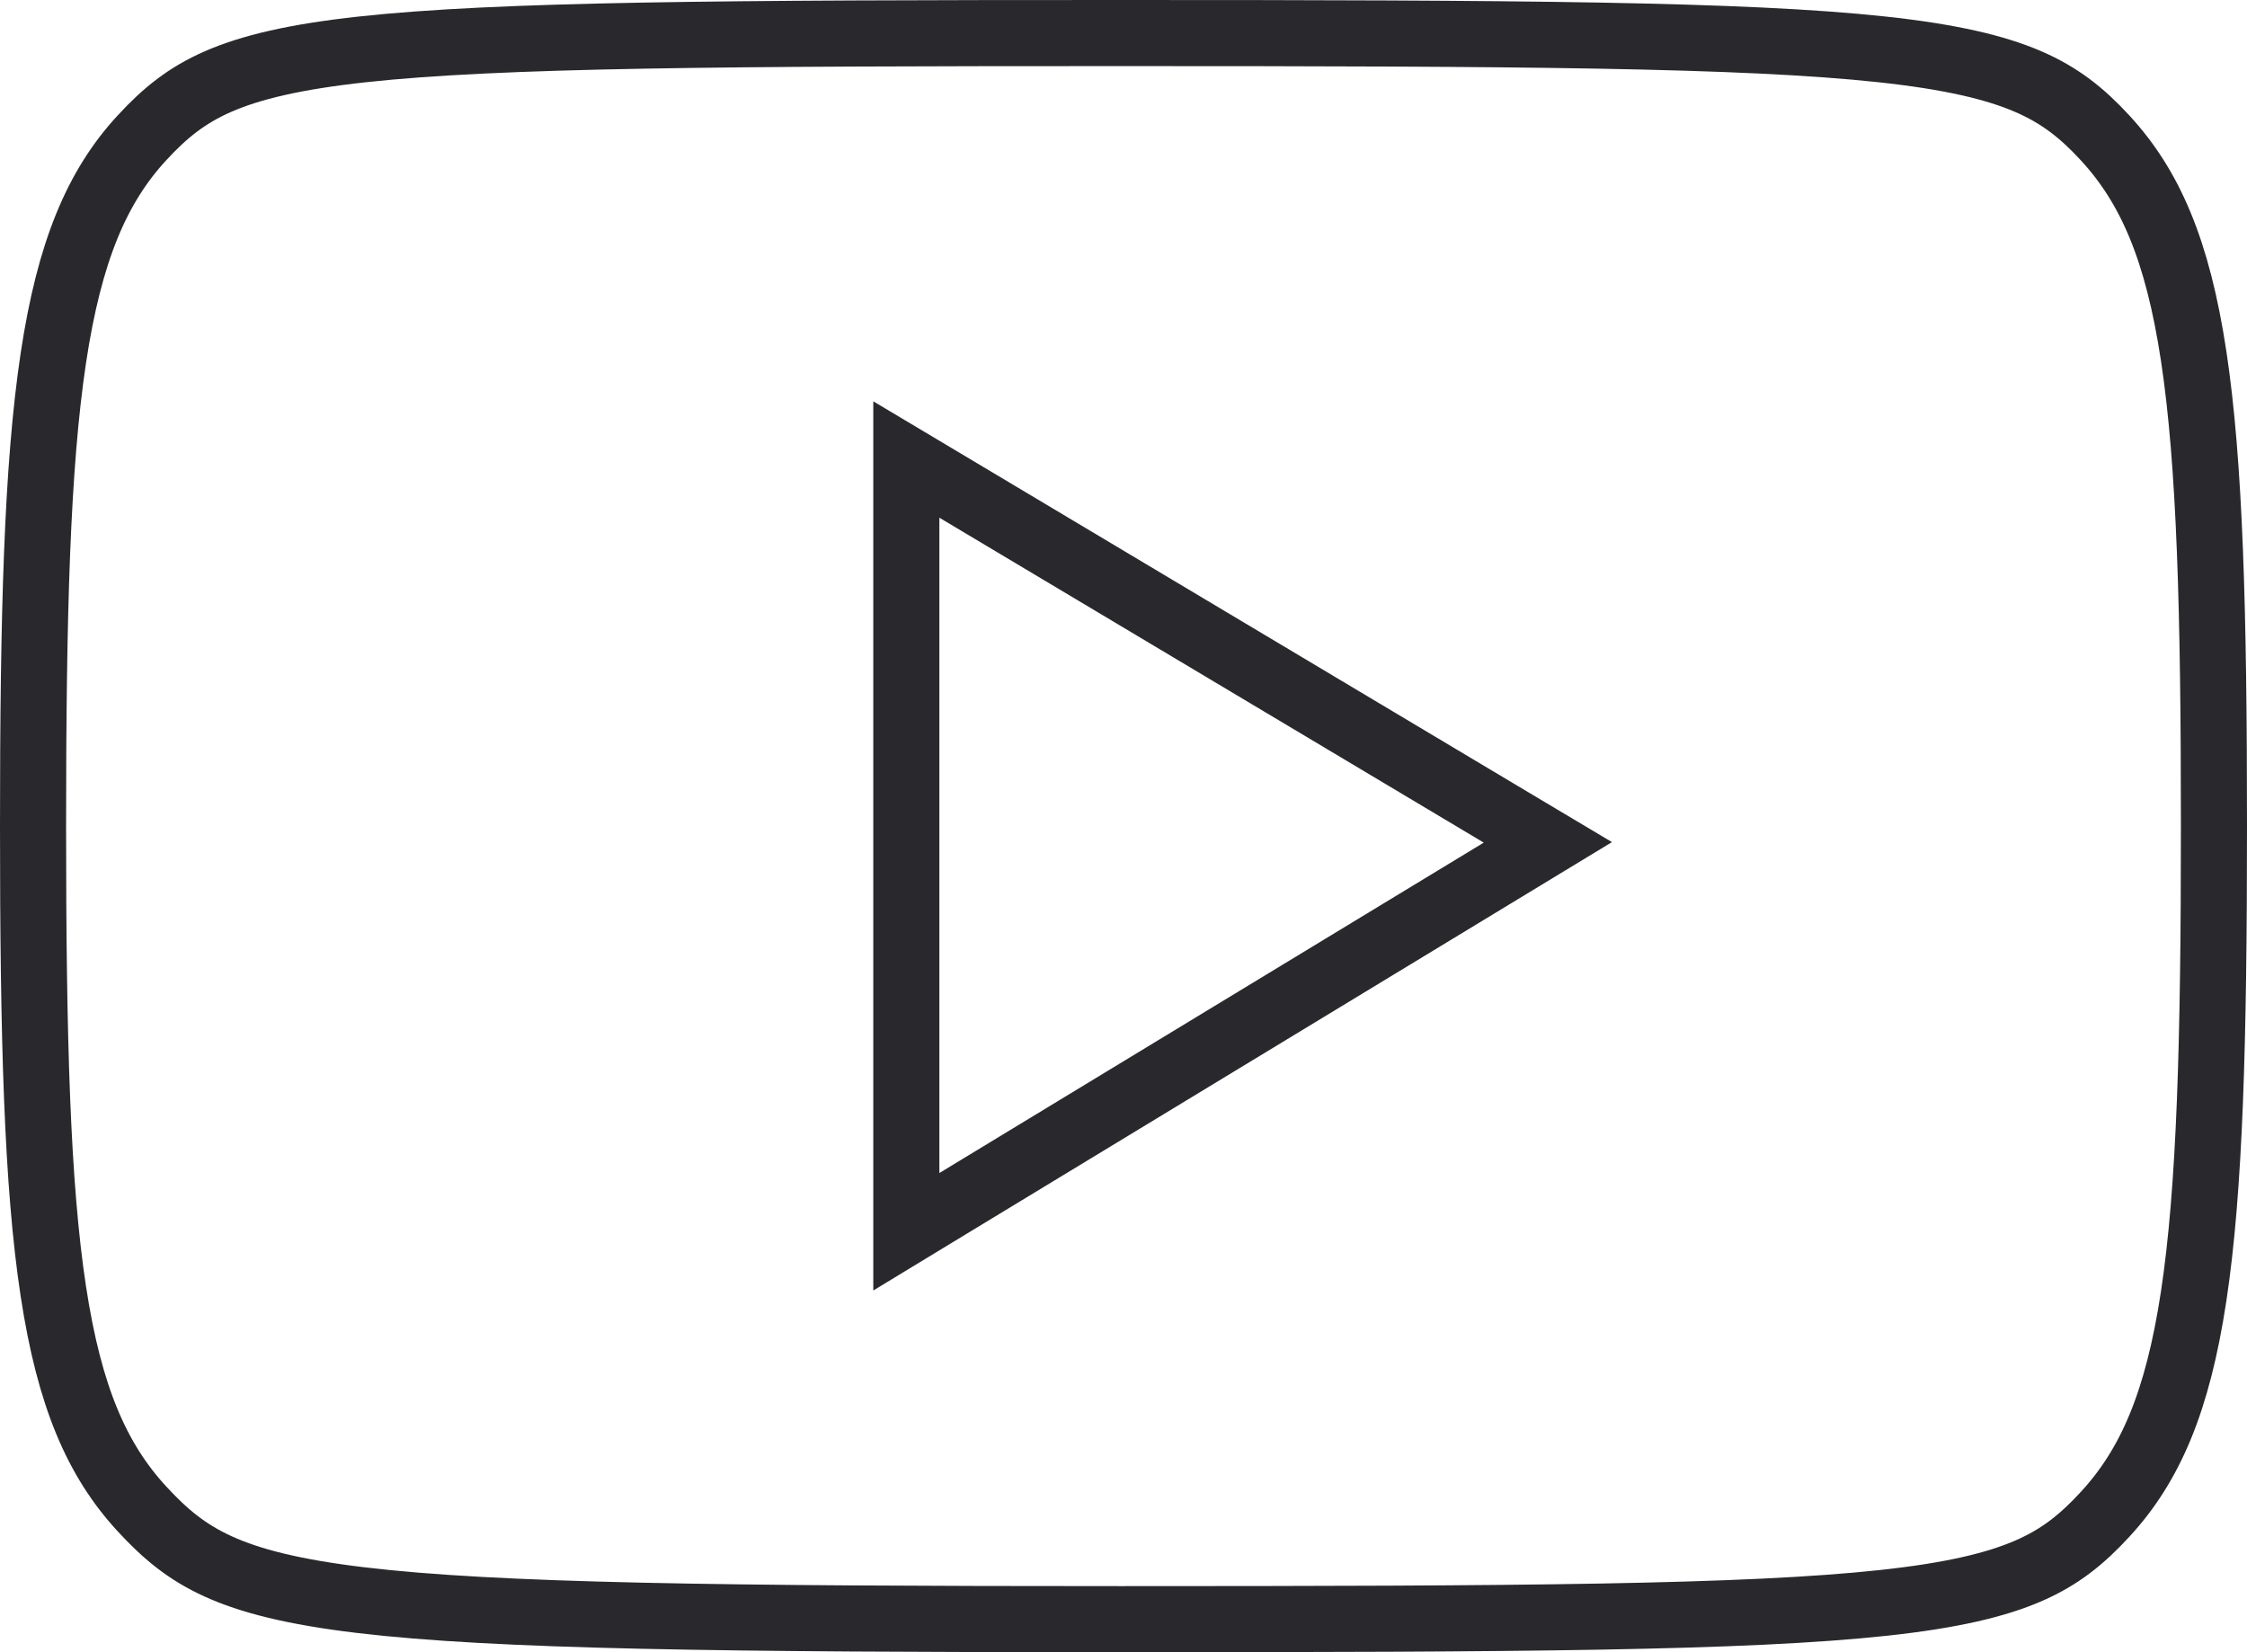 <?xml version="1.0" encoding="UTF-8"?> <svg xmlns="http://www.w3.org/2000/svg" width="34" height="25" viewBox="0 0 34 25" fill="none"> <path d="M13.714 17.75V18.638L14.473 18.177L22.711 13.177L23.421 12.746L22.708 12.321L14.47 7.404L13.714 6.953V7.833V17.75ZM31.855 2.089C32.531 2.823 32.949 3.777 33.193 5.387C33.439 7.011 33.5 9.246 33.5 12.5C33.5 15.754 33.439 17.989 33.193 19.613C32.949 21.223 32.531 22.177 31.855 22.911C31.506 23.291 31.172 23.561 30.695 23.768C30.205 23.981 29.538 24.141 28.505 24.253C26.429 24.478 23.031 24.5 16.96 24.5C10.89 24.5 7.513 24.457 5.46 24.212C4.439 24.09 3.782 23.921 3.3 23.701C2.829 23.487 2.498 23.212 2.145 22.828C1.469 22.094 1.051 21.139 0.807 19.539C0.561 17.926 0.5 15.713 0.5 12.5C0.5 9.288 0.561 7.053 0.807 5.418C1.052 3.795 1.47 2.821 2.145 2.089C2.494 1.709 2.828 1.439 3.304 1.232C3.793 1.019 4.458 0.859 5.485 0.747C7.551 0.522 10.929 0.5 16.96 0.5C22.99 0.5 26.389 0.522 28.475 0.747C29.513 0.859 30.189 1.019 30.686 1.233C31.169 1.441 31.507 1.711 31.855 2.089Z" stroke="#28282D"></path> </svg> 